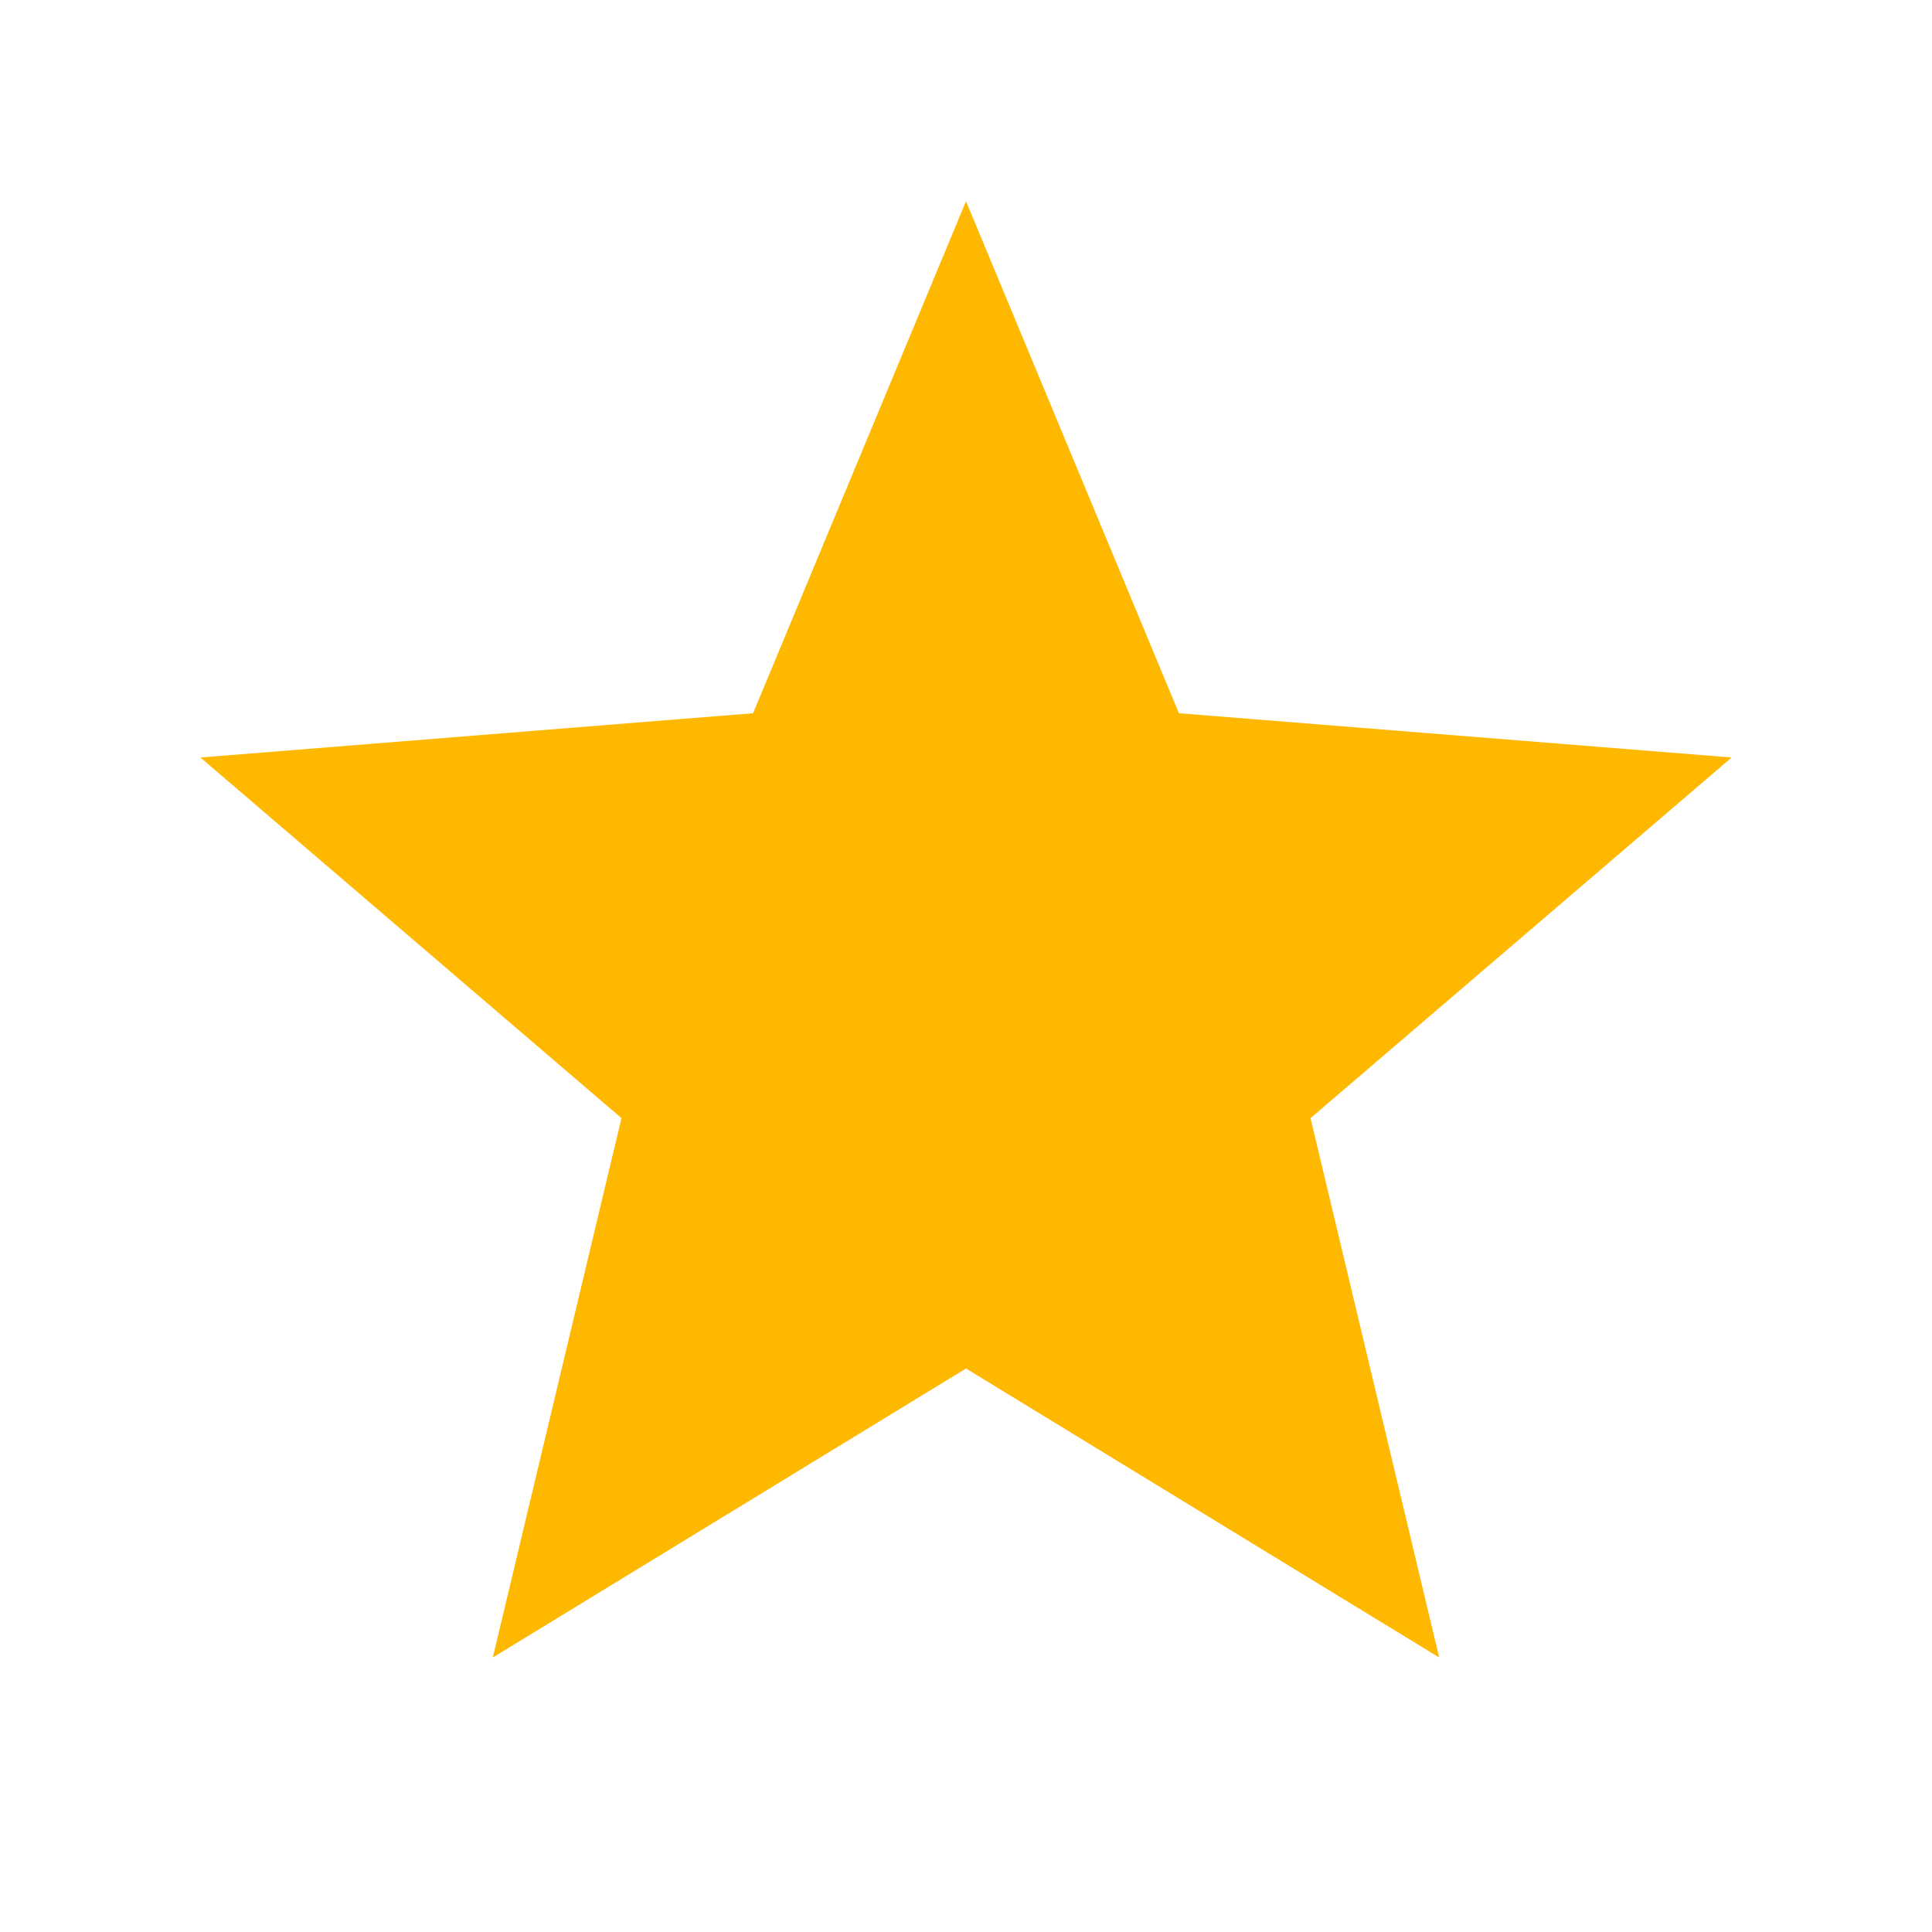 <svg width="24" height="24" viewBox="0 0 24 24" fill="none" xmlns="http://www.w3.org/2000/svg">
<g clip-path="url(#clip0_2508_3055)">
<path d="M12 17L6.122 20.59L7.72 13.89L2.49 9.41L9.355 8.86L12 2.5L14.645 8.86L21.511 9.41L16.28 13.89L17.878 20.59L12 17Z" fill="#FFB800"/>
</g>
<defs>
<clipPath id="clip0_2508_3055">
<rect width="24" height="24" fill="white"/>
</clipPath>
</defs>
</svg>
